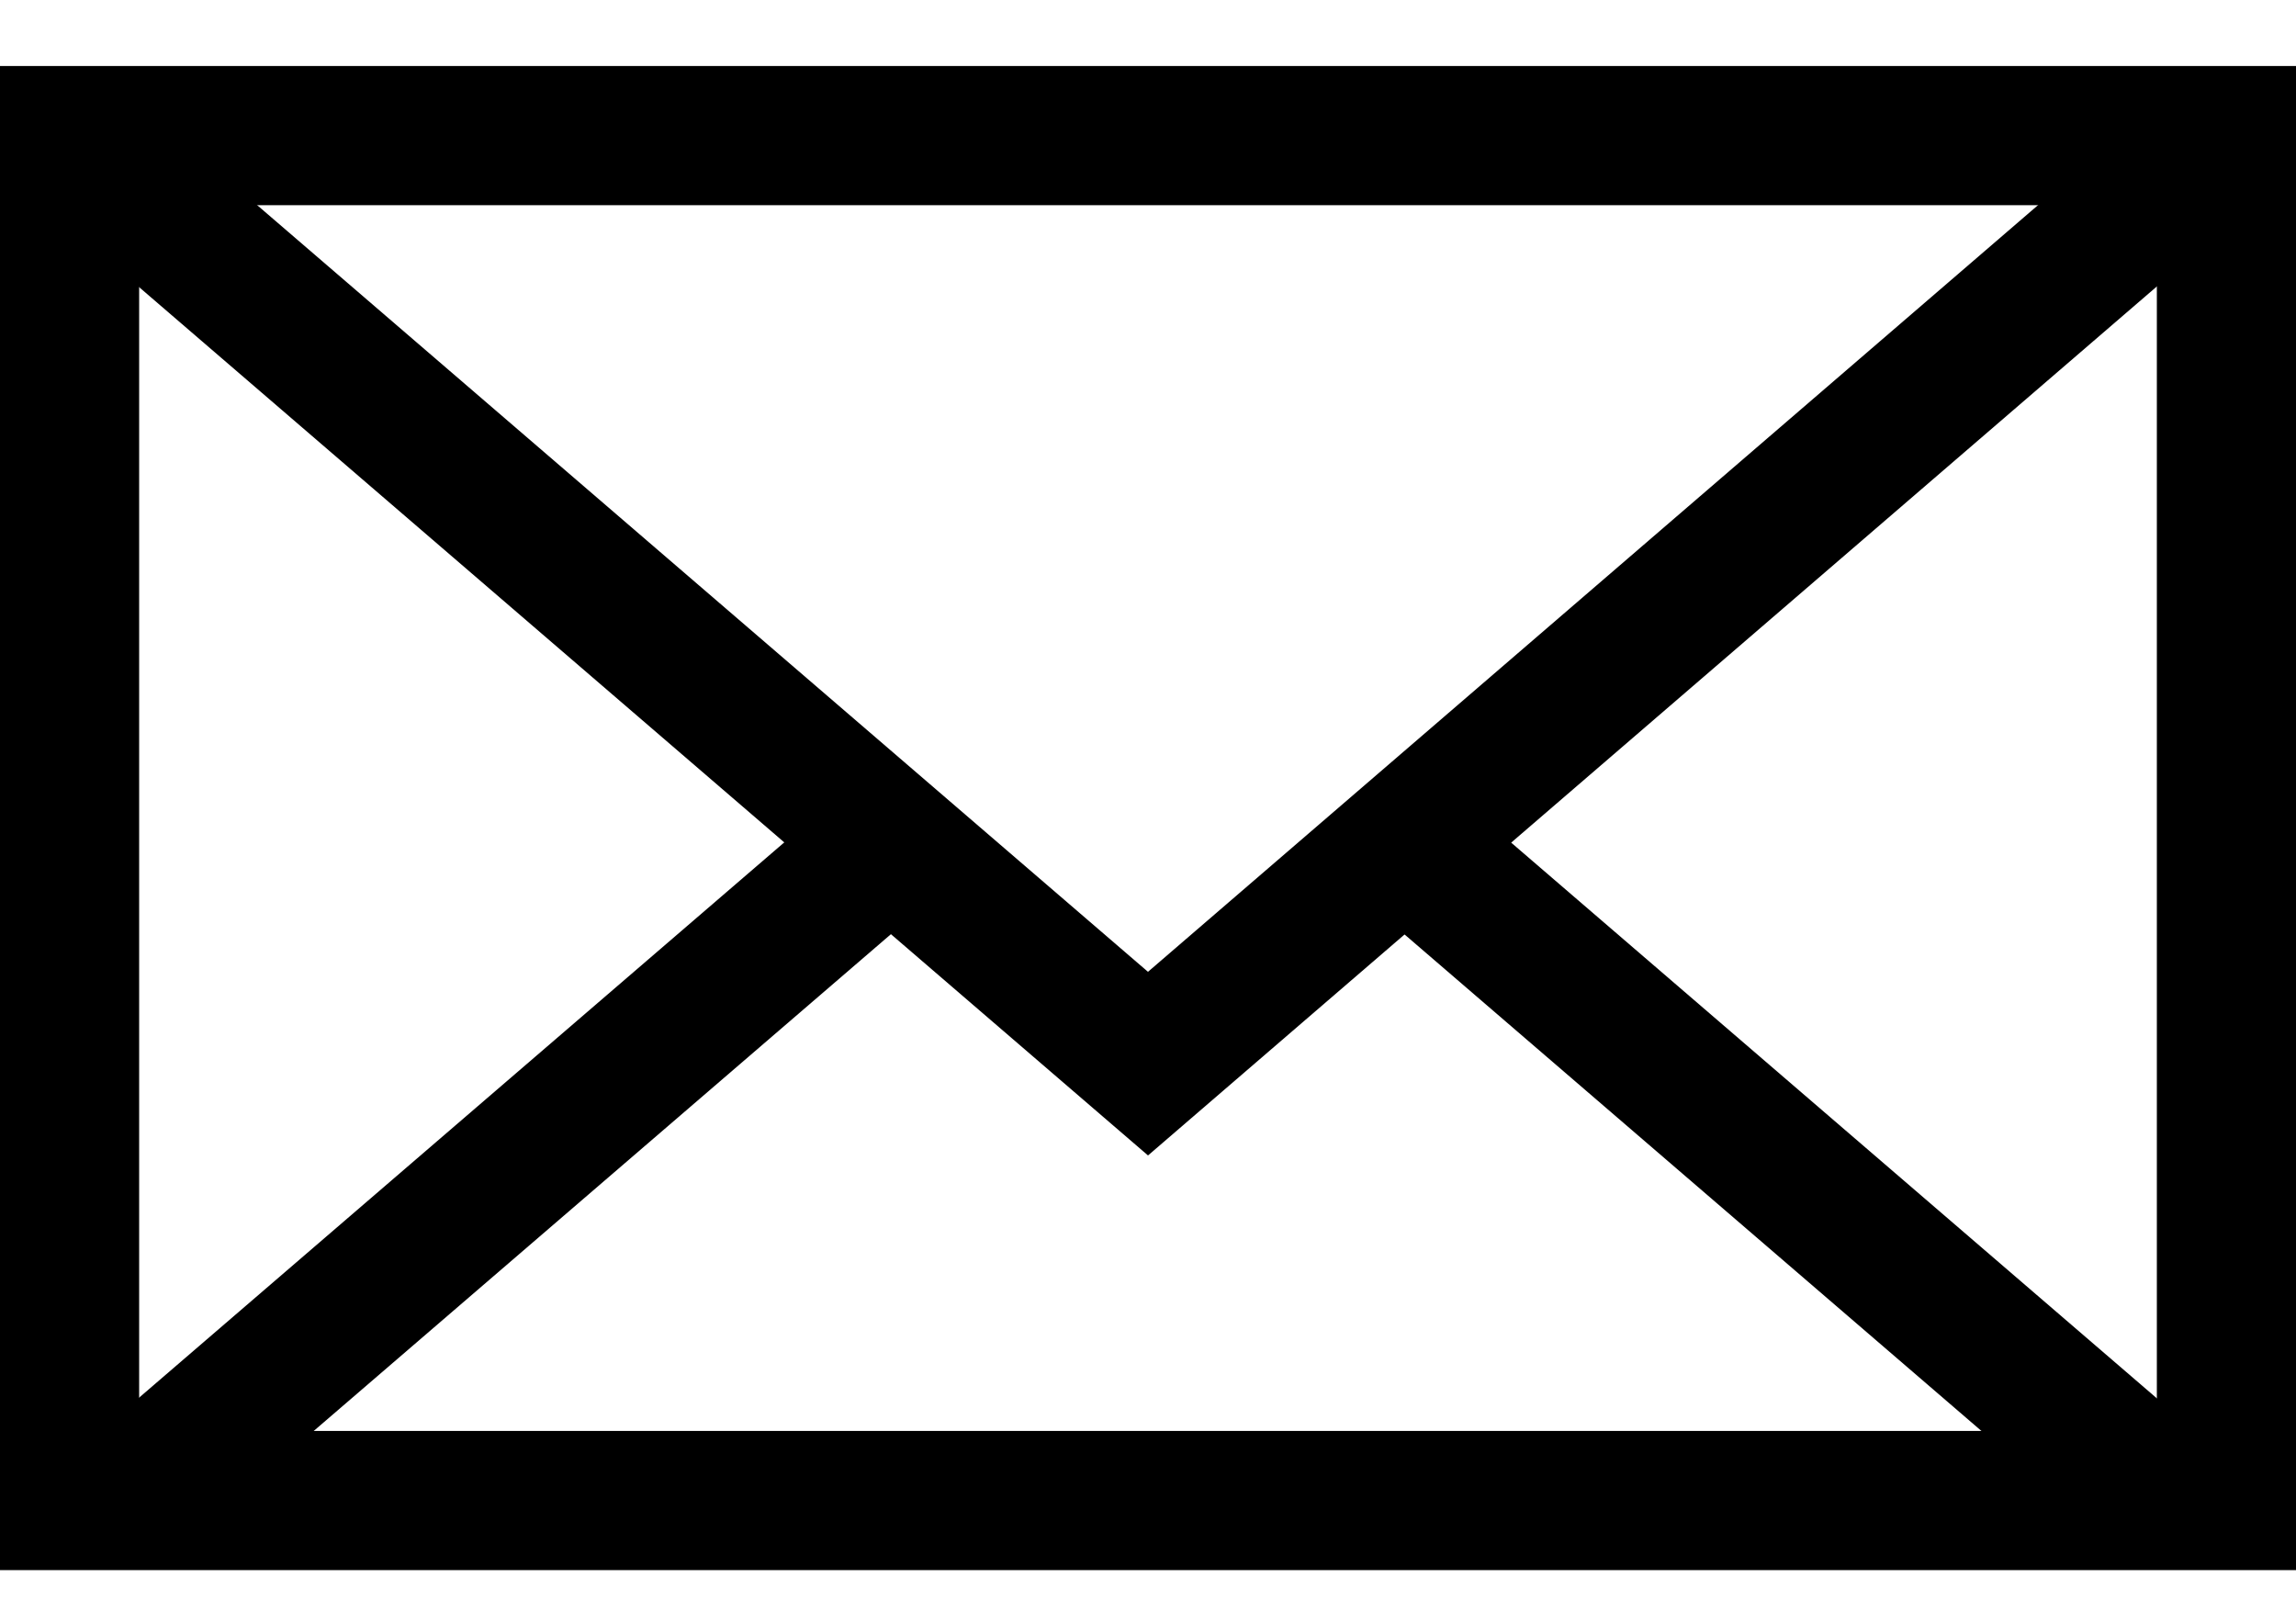 <svg width="33" height="23" viewBox="0 0 33 23" fill="none" xmlns="http://www.w3.org/2000/svg">
<path d="M32 1.949H1V21.565H32V1.949Z" stroke="black" stroke-width="2" stroke-miterlimit="10" stroke-linecap="round"/>
<path d="M1.519 2.394L16.5 15.286L31.468 2.394" stroke="black" stroke-width="2" stroke-miterlimit="10" stroke-linecap="round"/>
<path d="M2.273 21.17L12.73 12.171" stroke="black" stroke-width="2" stroke-miterlimit="10" stroke-linecap="round"/>
<path d="M30.715 21.17L20.258 12.171" stroke="black" stroke-width="2" stroke-miterlimit="10" stroke-linecap="round"/>
</svg>
